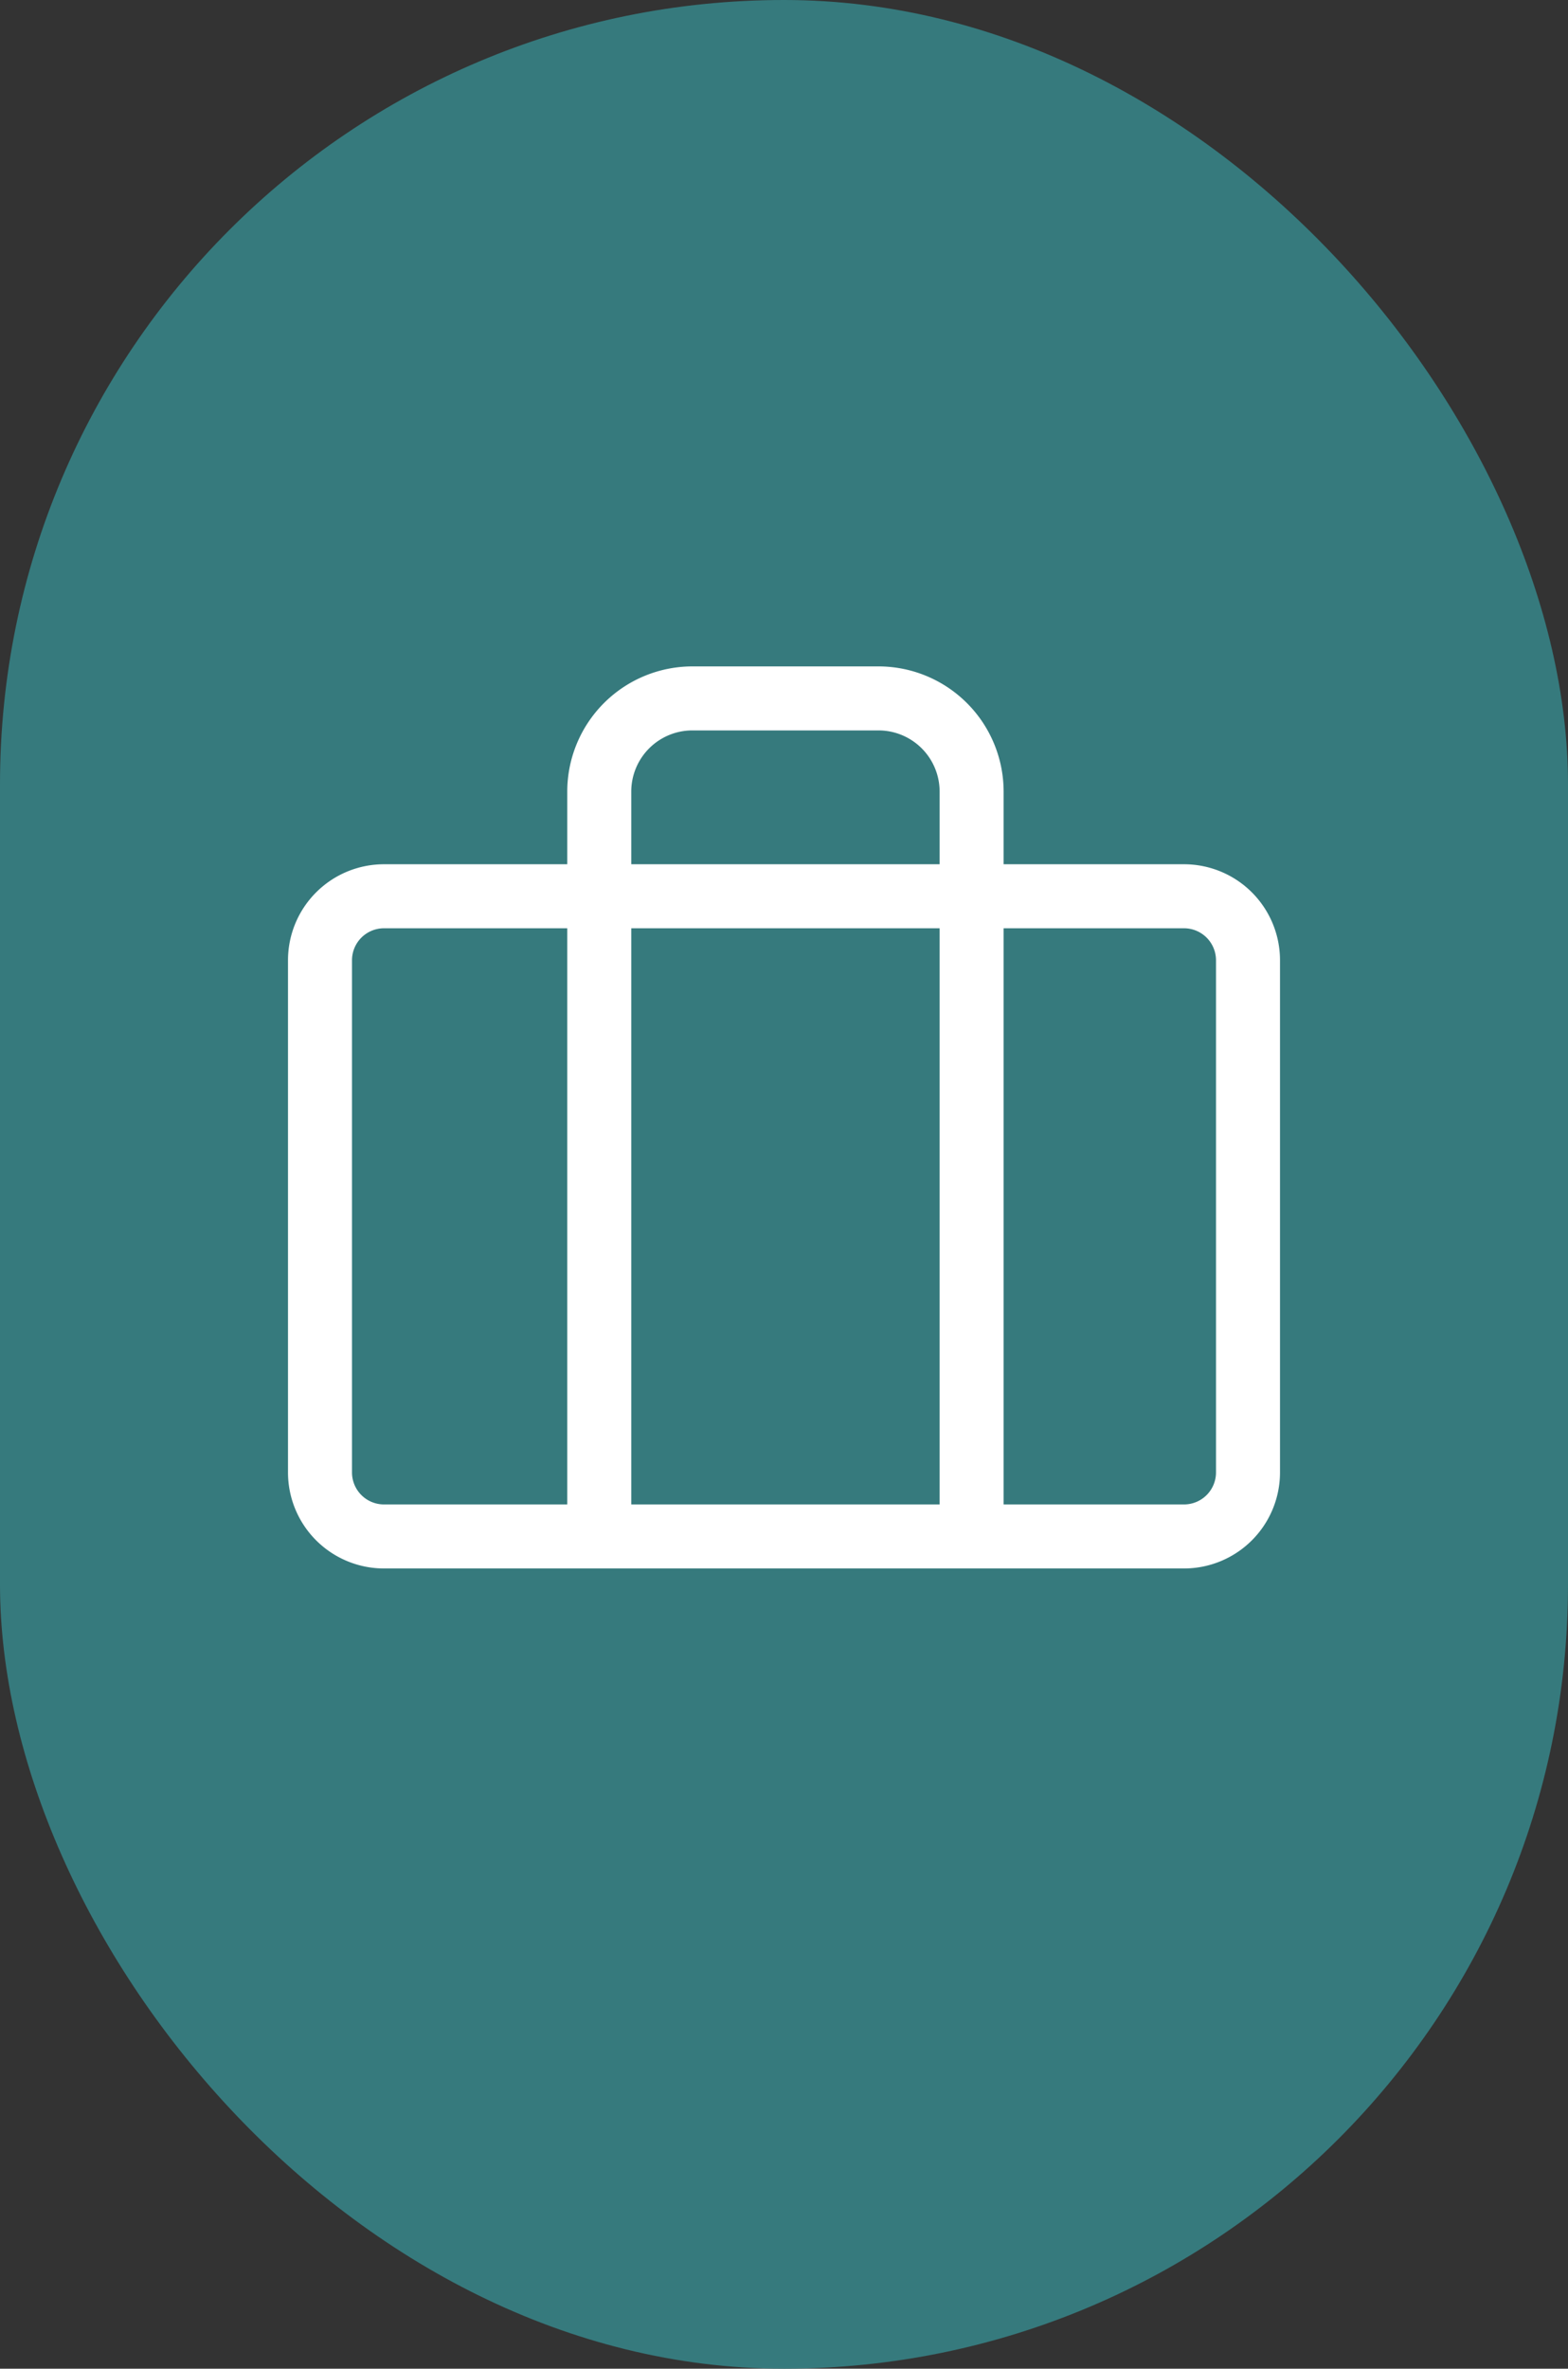 <?xml version="1.0"?>
<svg xmlns="http://www.w3.org/2000/svg" width="49" height="74" viewBox="0 0 49 74">
  <rect x="0" y="0" width="49" height="74" fill="#333333" stroke="none"/>
  <g id="icon-travail" transform="translate(-20891 1339)">
    <rect id="shutterstock_2250135729" width="49" height="74" rx="24.5" transform="translate(20891 -1339)" fill="#367a7d"/>
    <g id="Groupe_490" data-name="Groupe 490" transform="translate(20899 -1319.181)">
      <path id="Trac&#xE9;_7340" data-name="Trac&#xE9; 7340" d="M19.636,29.181a1,1,0,0,1-1-1V4.909A1.911,1.911,0,0,0,16.727,3H10.909A1.911,1.911,0,0,0,9,4.909V28.181a1,1,0,1,1-2,0V4.909A3.913,3.913,0,0,1,10.909,1h5.818a3.913,3.913,0,0,1,3.909,3.909V28.181A1,1,0,0,1,19.636,29.181Z" transform="translate(2.727)" fill="#fff"/>
      <path id="Rectangle_7447" data-name="Rectangle 7447" d="M2-1H27a3,3,0,0,1,3,3V18a3,3,0,0,1-3,3H2a3,3,0,0,1-3-3V2A3,3,0,0,1,2-1ZM27,19a1,1,0,0,0,1-1V2a1,1,0,0,0-1-1H2A1,1,0,0,0,1,2V18a1,1,0,0,0,1,1Z" transform="translate(2 8.181)" fill="#fff"/>
    </g>
  </g>
</svg>
